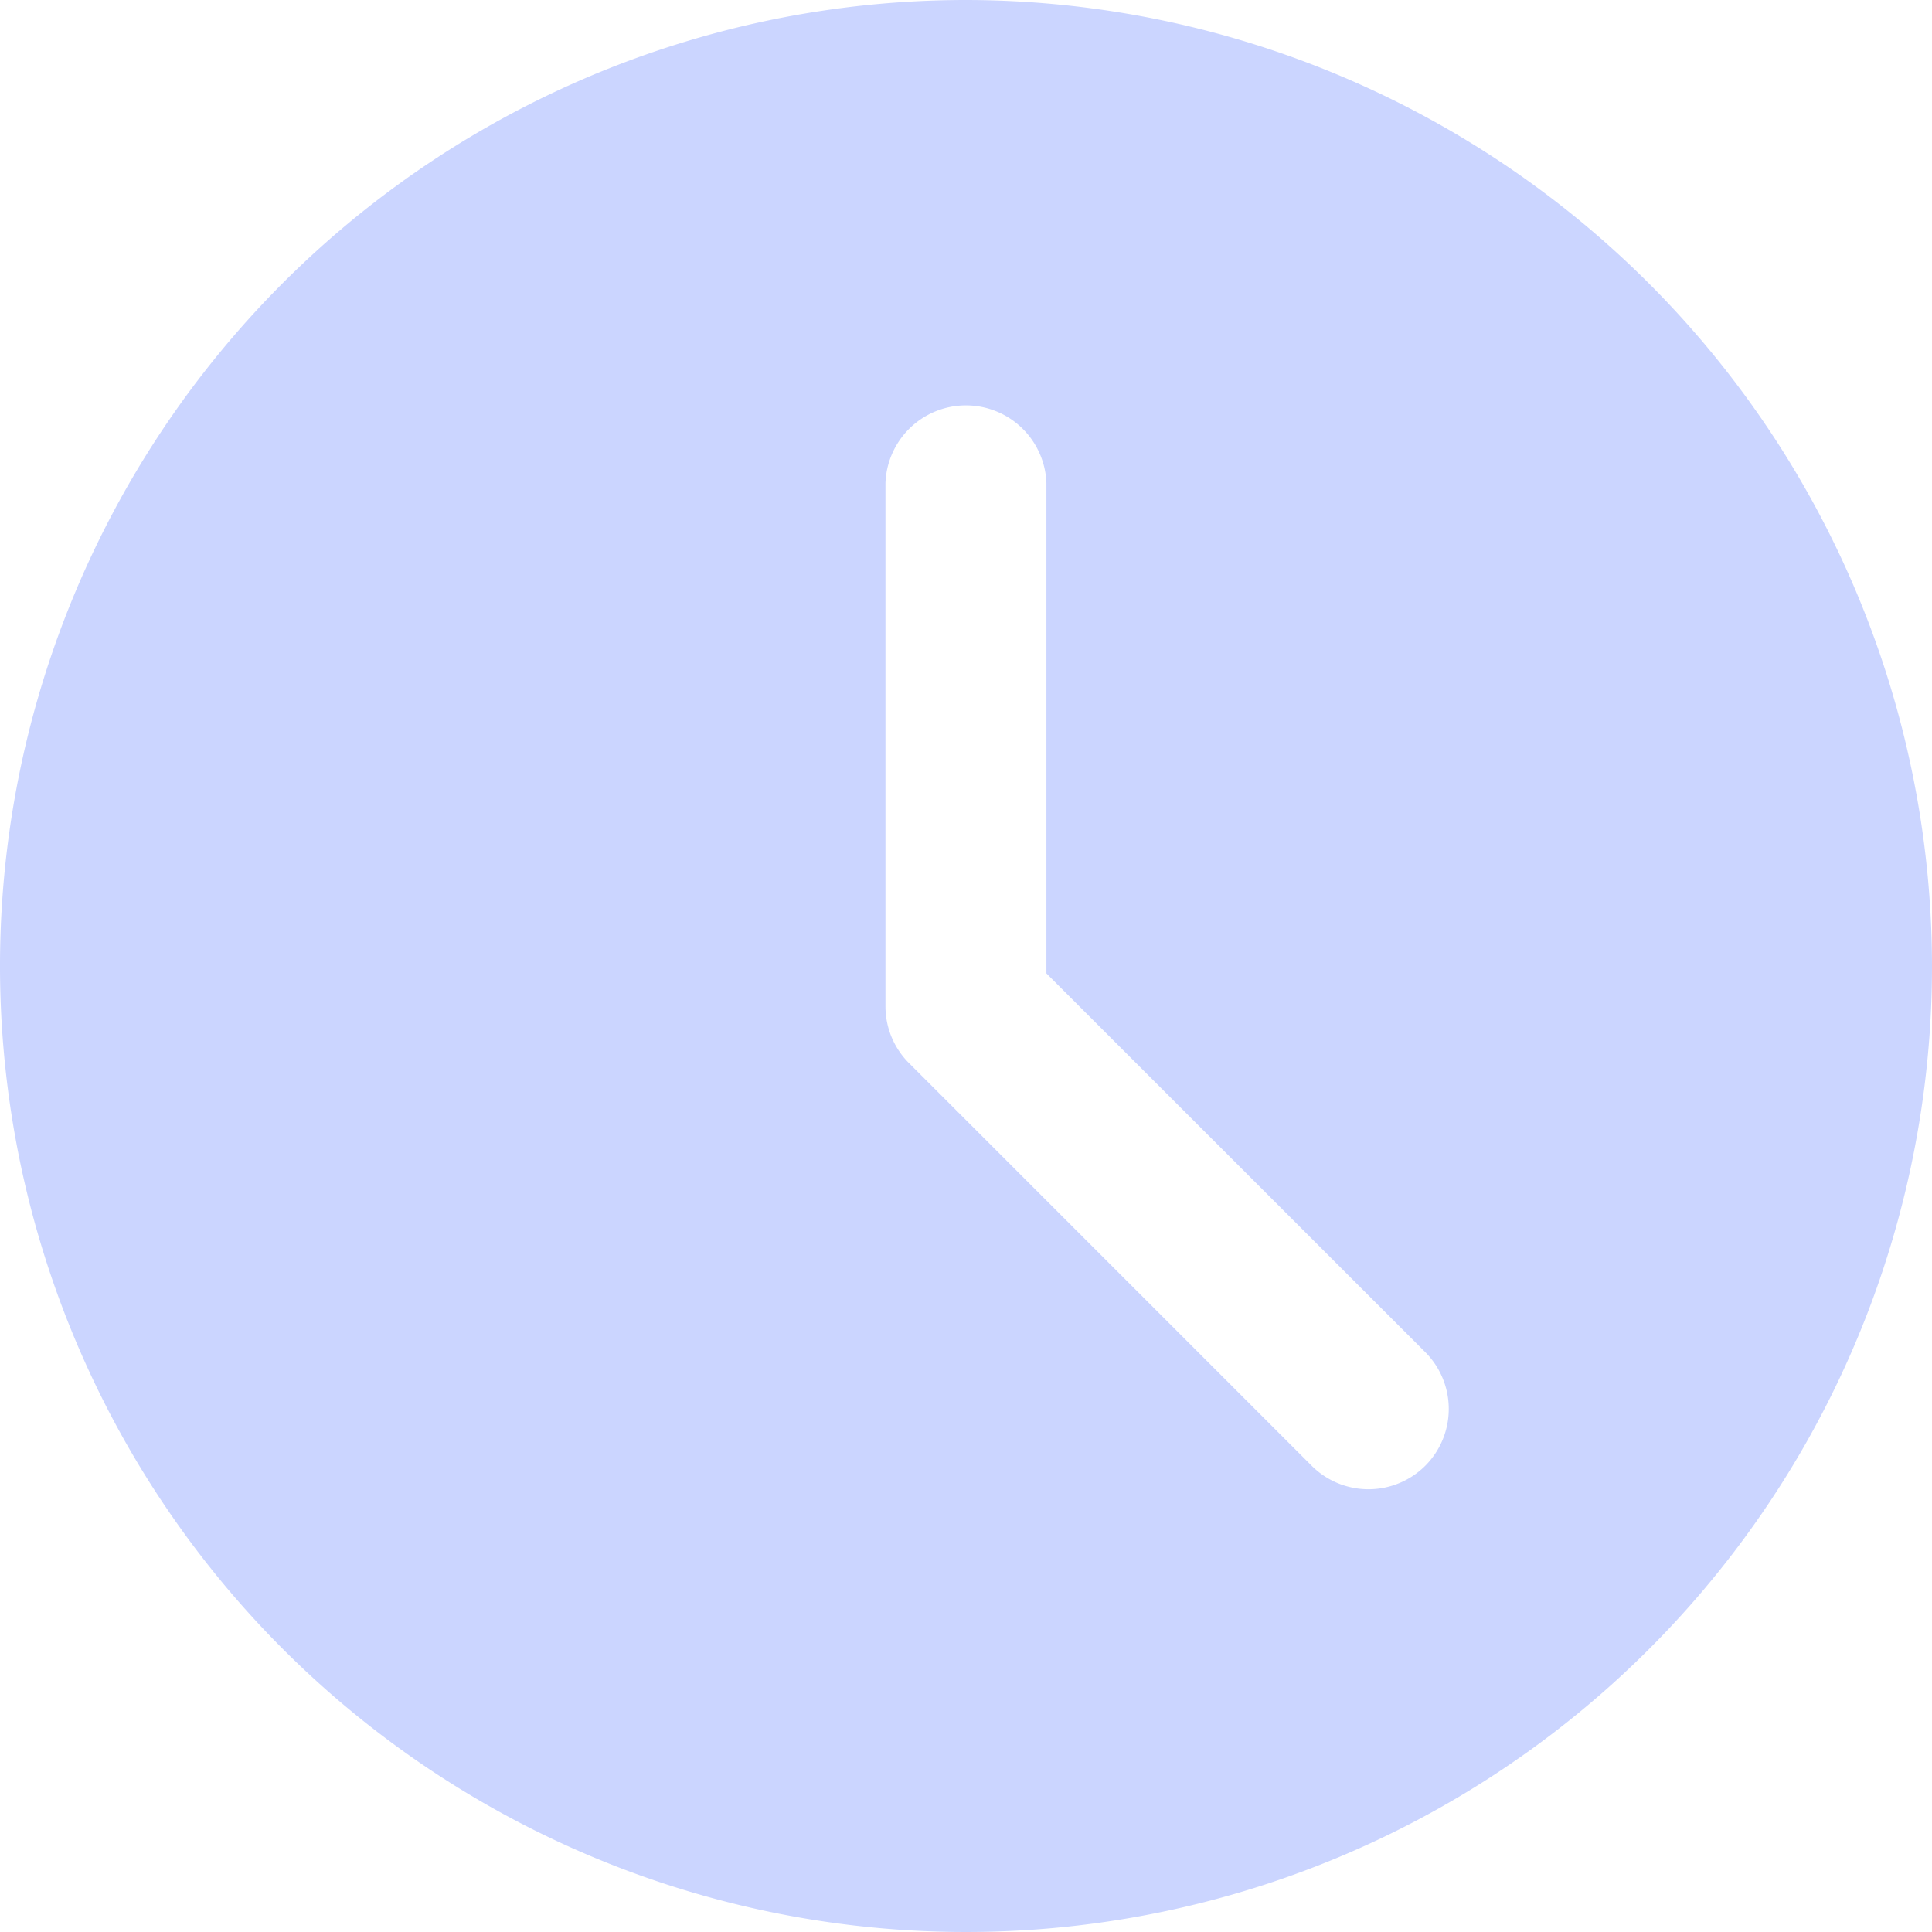 <svg xmlns="http://www.w3.org/2000/svg" width="17.466" height="17.466" viewBox="0 0 17.466 17.466">
  <path id="clock_1_" data-name="clock (1)" d="M8.733,0a8.733,8.733,0,1,0,8.733,8.733A8.743,8.743,0,0,0,8.733,0Zm4.153,13.25a.727.727,0,0,1-1.029,0L8.218,9.611A.724.724,0,0,1,8.005,9.1V4.366a.728.728,0,0,1,1.455,0V8.8l3.426,3.425A.727.727,0,0,1,12.886,13.25Zm0,0" fill="#cbd5ff"/>
</svg>
